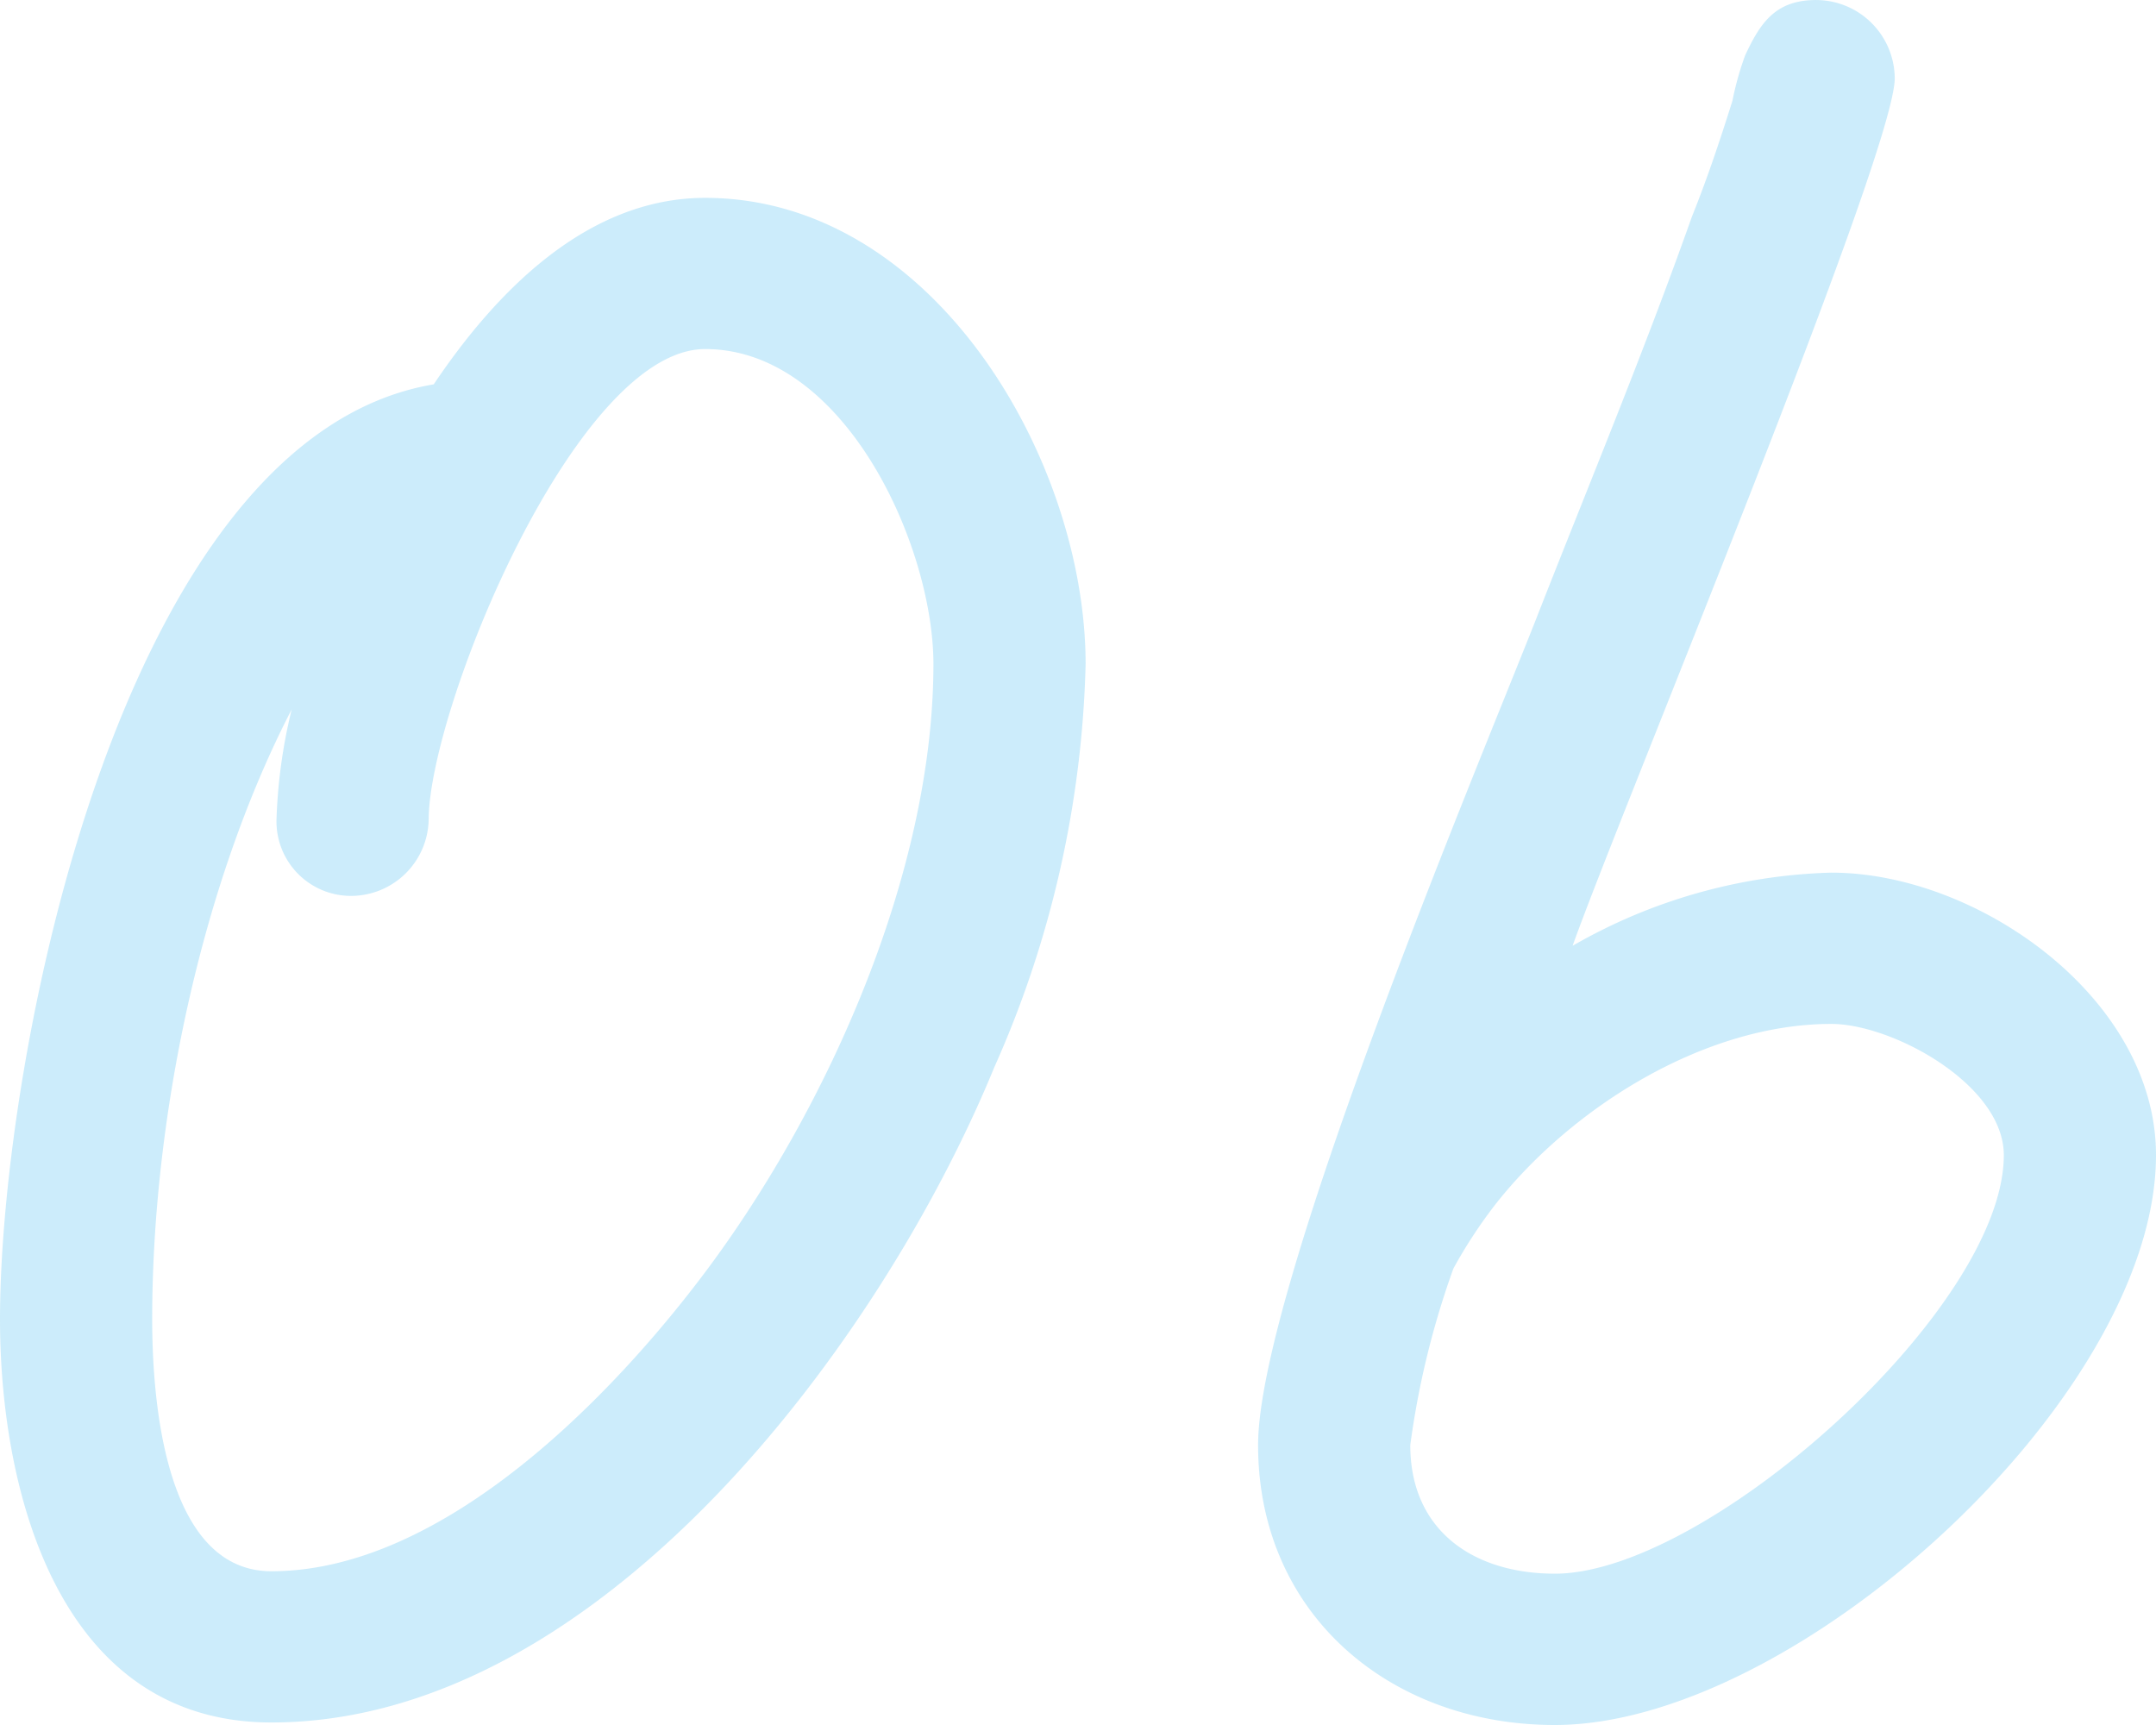 <svg xmlns="http://www.w3.org/2000/svg" width="85" height="68" viewBox="0 0 85 68">
  <g id="_06" data-name="06" transform="translate(-8.3 -34.4)" opacity="0.2">
    <path id="パス_3922" data-name="パス 3922" d="M47.5,76.472C43.1,87.2,32,102.3,19,102.3c-8.4,0-10.7-9.139-10.7-15.894,0-10.133,4.7-34.769,17.1-36.855,2.4-3.576,6-7.351,10.7-7.351,9,0,15,10.331,15,18.378A41.431,41.431,0,0,1,47.5,76.472ZM36.1,48.16c-5.1,0-10.9,14.205-10.9,18.576a3.066,3.066,0,0,1-3,2.98,2.937,2.937,0,0,1-3-2.98,20.938,20.938,0,0,1,.6-4.371c-3.6,6.954-5.5,16.192-5.5,24.04,0,2.881.4,9.934,4.7,9.934,6.8,0,13.5-6.954,17.2-11.921,4.8-6.457,8.9-15.7,8.9-23.841C45.1,55.909,41.6,48.16,36.1,48.16Z" fill="#00a0e9"/>
    <path id="パス_3923" data-name="パス 3923" d="M70.5,102.4c-6.5,0-11.7-4.374-11.7-11.035,0-6.064,8.5-26.345,10.9-32.409,2.1-5.368,4.3-10.637,6.2-16.006.6-1.491,1.1-2.982,1.6-4.573a11.965,11.965,0,0,1,.5-1.789c.6-1.292,1.2-2.187,2.8-2.187a3.107,3.107,0,0,1,3.1,3.082c0,2.982-10.9,29.129-12.7,34.2A21.581,21.581,0,0,1,81.4,68.8c5.8,0,12.8,4.971,12.8,11.134C94.2,89.476,80,102.4,70.5,102.4ZM81.4,74.763c-5,0-10.2,3.281-13.2,7.058a19.11,19.11,0,0,0-1.7,2.585,33.682,33.682,0,0,0-1.7,6.959c0,3.38,2.5,5.07,5.7,5.07,6,0,17.7-10.439,17.7-16.5C88.2,77.149,83.8,74.763,81.4,74.763Z" transform="translate(-0.9)" fill="#00a0e9"/>
  </g>
</svg>
